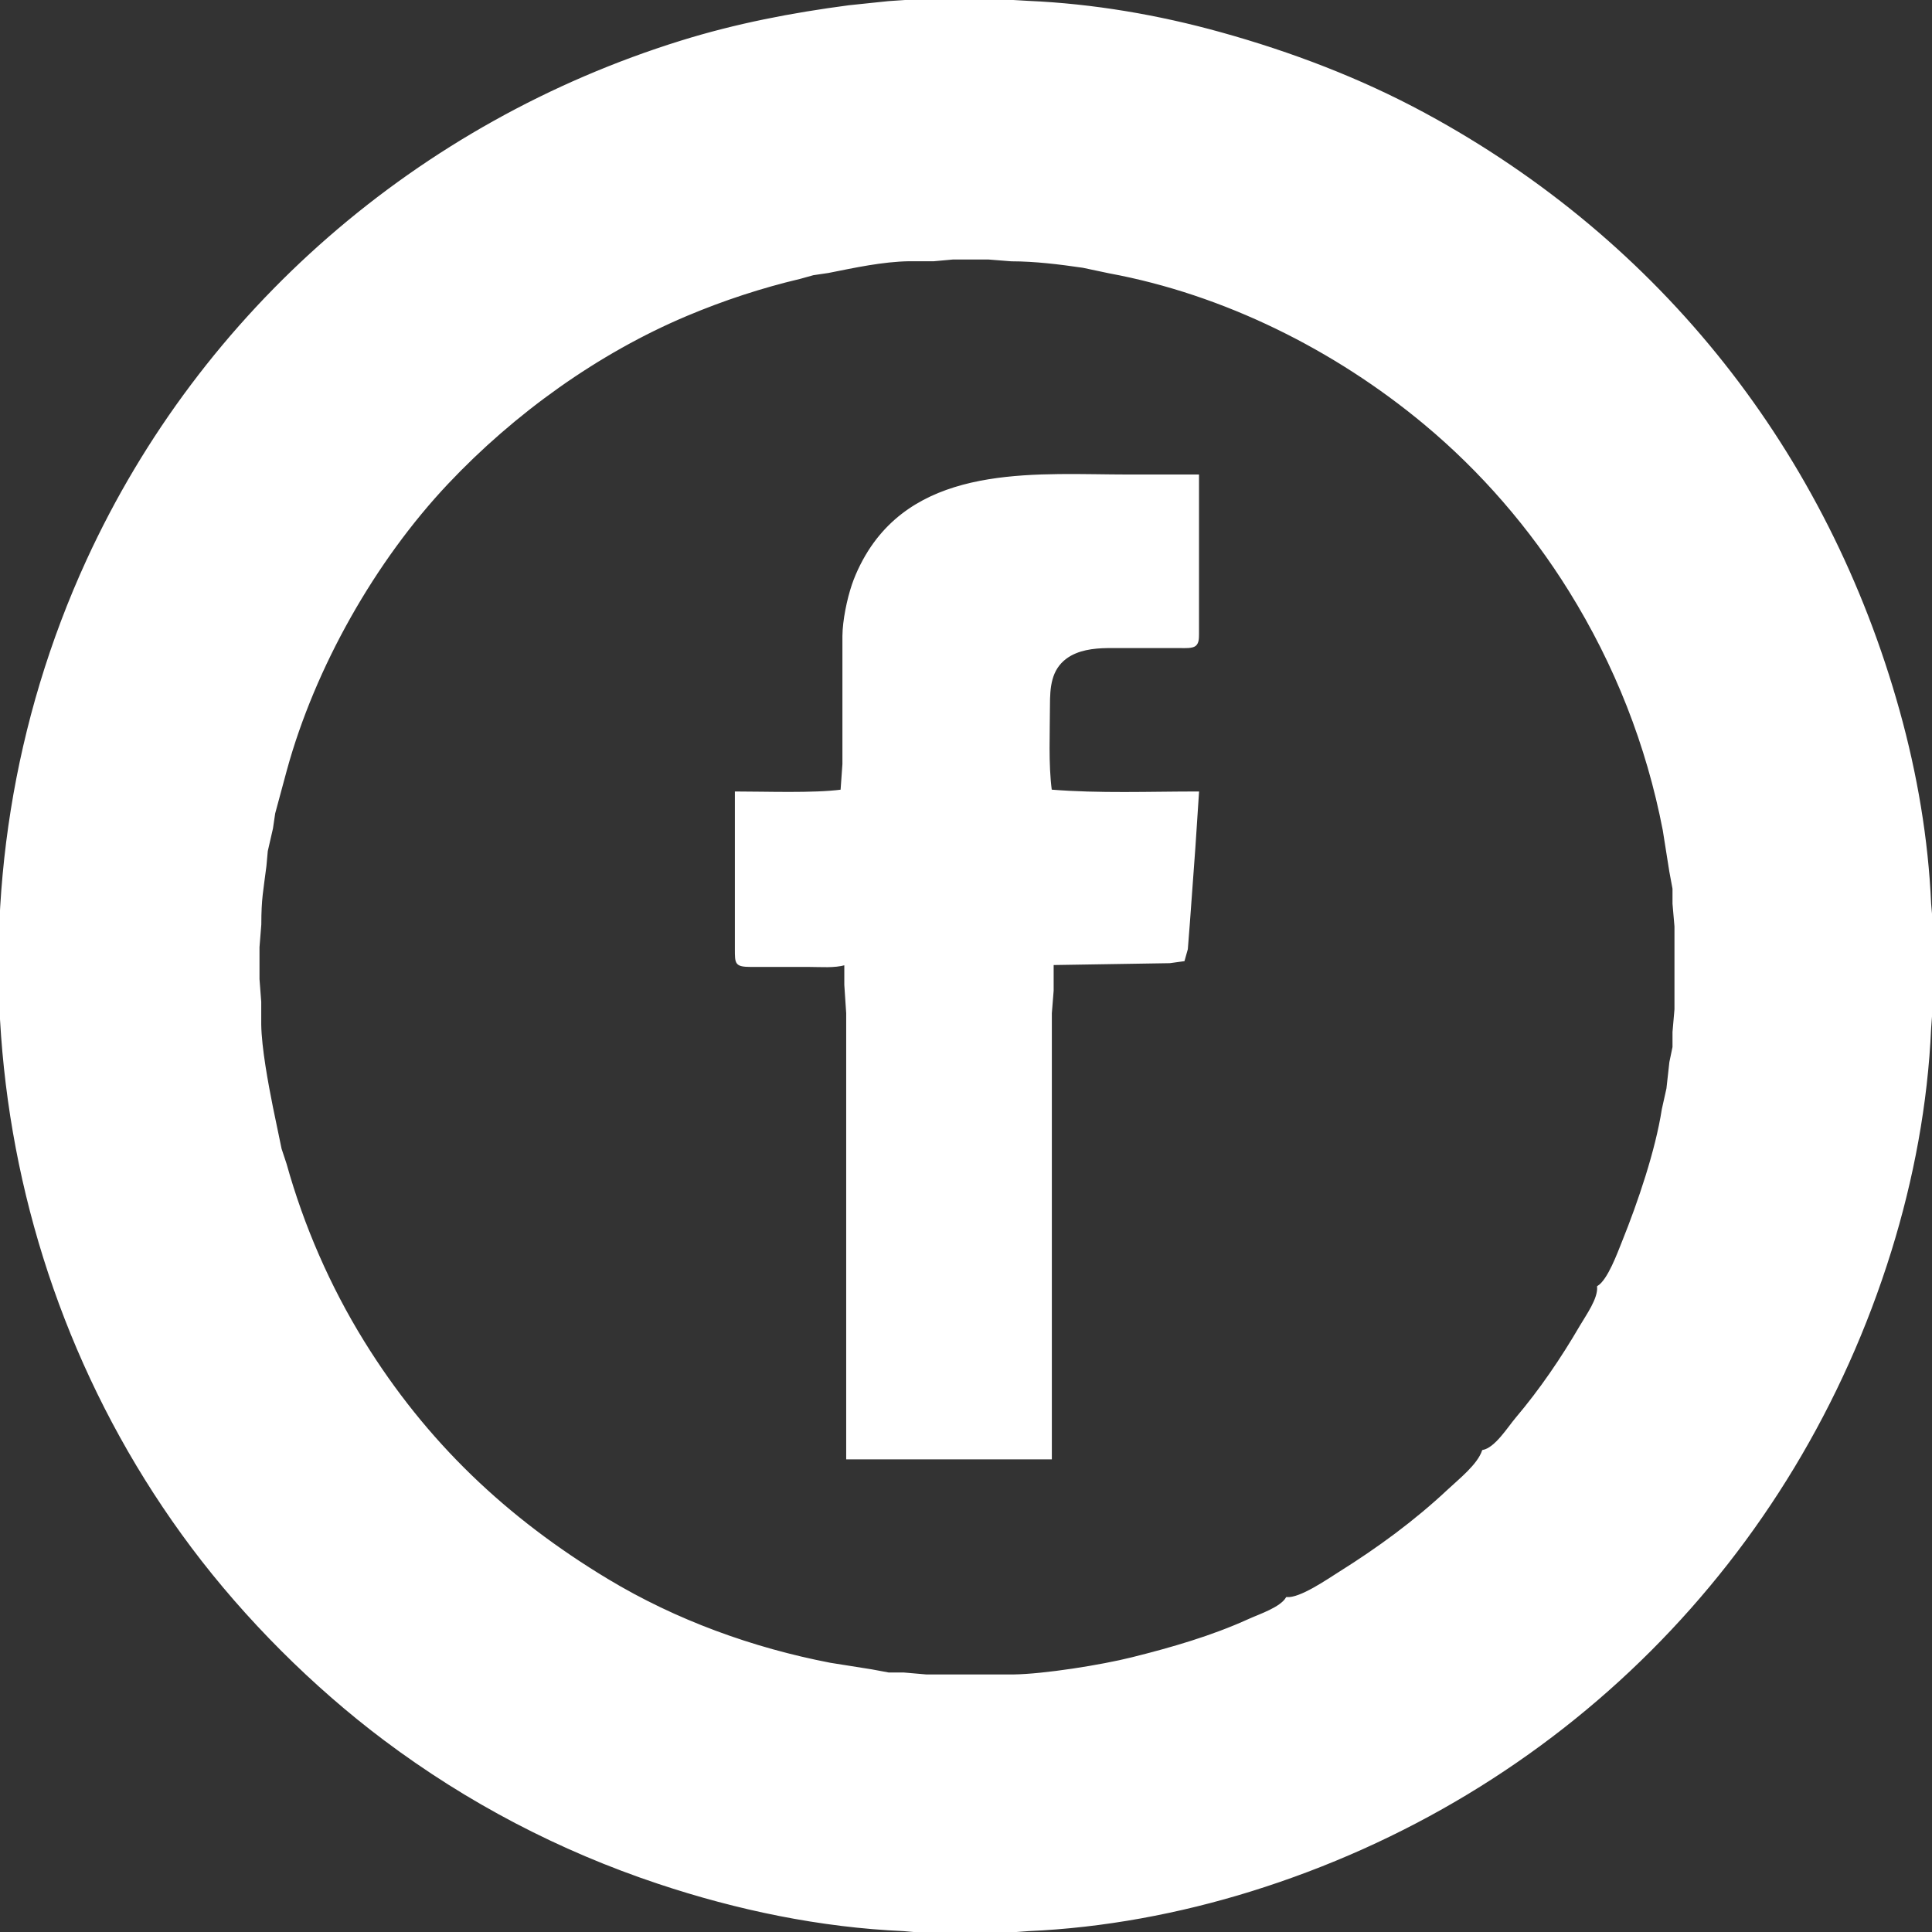 <?xml version="1.0" encoding="UTF-8" standalone="no"?>
<!DOCTYPE svg PUBLIC "-//W3C//DTD SVG 20010904//EN"
              "http://www.w3.org/TR/2001/REC-SVG-20010904/DTD/svg10.dtd">

<svg xmlns="http://www.w3.org/2000/svg"
     width="361.327mm" height="361.327mm"
     viewBox="0 0 1024 1024">
  <rect x="0" y="0" width="1024" height="1024" fill="#333333" stroke="none"/>
  <path id="Selection #1"
        fill="white" stroke="white" stroke-width="1"
        d="M 446.00,419.00
           C 446.00,419.00 447.00,405.00 447.00,405.00
             447.00,405.00 447.00,337.00 447.00,337.00
             447.10,328.81 449.37,317.77 452.00,310.00
             454.29,303.25 458.02,295.88 462.03,290.00
             491.97,246.12 551.72,252.00 598.00,252.00
             598.00,252.00 635.00,252.00 635.00,252.00
             635.00,252.00 635.00,321.00 635.00,321.00
             635.00,321.00 635.00,336.00 635.00,336.00
             634.96,337.95 635.10,340.63 633.40,341.98
             631.81,343.23 627.99,343.00 626.00,343.00
             626.00,343.00 587.00,343.00 587.00,343.00
             579.48,343.09 571.22,344.08 565.01,348.63
             556.61,354.81 556.01,364.39 556.00,374.00
             555.98,388.41 555.14,404.91 557.00,419.00
             582.83,421.09 609.06,420.00 635.00,420.00
             635.00,420.00 633.09,449.00 633.09,449.00
             633.09,449.00 630.17,489.00 630.17,489.00
             630.17,489.00 629.08,503.00 629.08,503.00
             629.08,503.00 627.40,508.98 627.40,508.98
             627.40,508.98 620.00,510.00 620.00,510.00
             620.00,510.00 557.96,511.00 557.96,511.00
             557.96,511.00 557.96,525.00 557.96,525.00
             557.96,525.00 557.00,537.00 557.00,537.00
             557.00,537.00 557.00,773.00 557.00,773.00
             557.00,773.00 449.00,773.00 449.00,773.00
             449.00,773.00 449.00,616.00 449.00,616.00
             449.00,616.00 449.00,537.00 449.00,537.00
             449.00,537.00 448.00,522.00 448.00,522.00
             448.00,522.00 448.00,511.00 448.00,511.00
             442.17,512.66 435.10,512.00 429.00,512.00
             429.00,512.00 398.00,512.00 398.00,512.00
             389.87,511.94 390.02,510.73 390.00,503.00
             390.00,503.00 390.00,420.00 390.00,420.00
             405.97,420.00 431.11,420.96 446.00,419.00 Z
           M 484.00,0.21
           C 484.00,0.21 532.00,0.21 532.00,0.21
             532.00,0.21 545.00,0.96 545.00,0.96
             579.37,2.46 613.83,8.35 647.00,17.58
             684.37,27.97 720.83,41.83 755.00,60.31
             880.28,128.06 968.39,240.21 1006.42,377.00
             1015.65,410.17 1021.54,444.63 1023.04,479.00
             1023.04,479.00 1024.00,490.00 1024.00,490.00
             1024.00,490.00 1024.00,532.00 1024.00,532.00
             1024.00,532.00 1023.04,545.00 1023.04,545.00
             1021.31,584.80 1013.81,624.93 1001.98,663.00
             951.26,826.18 826.19,951.25 663.00,1001.98
             624.93,1013.81 584.80,1021.31 545.00,1023.04
             545.00,1023.04 532.00,1024.00 532.00,1024.00
             532.00,1024.00 490.00,1024.00 490.00,1024.00
             490.00,1024.00 479.00,1023.04 479.00,1023.04
             434.87,1021.12 390.88,1011.96 349.00,998.00
             296.70,980.57 248.12,955.20 204.00,922.11
             166.18,893.74 130.26,857.82 101.89,820.00
             -10.59,670.02 -31.88,467.27 46.31,297.00
             107.17,164.46 222.09,65.20 361.00,22.02
             390.26,12.93 419.68,7.27 450.00,3.28
             450.00,3.28 471.00,1.09 471.00,1.09
             471.00,1.09 484.00,0.21 484.00,0.21 Z
           M 847.00,682.00
           C 852.56,678.61 857.71,664.30 860.25,658.00
             868.57,637.34 877.90,609.90 881.29,588.00
             881.29,588.00 883.74,577.00 883.74,577.00
             883.74,577.00 885.30,563.00 885.30,563.00
             885.30,563.00 886.96,555.00 886.96,555.00
             886.96,555.00 886.96,547.00 886.96,547.00
             886.96,547.00 888.00,535.00 888.00,535.00
             888.00,535.00 888.00,491.00 888.00,491.00
             888.00,491.00 886.96,479.00 886.96,479.00
             886.96,479.00 886.96,471.00 886.96,471.00
             886.96,471.00 885.29,462.00 885.29,462.00
             885.29,462.00 881.80,440.00 881.80,440.00
             873.08,394.77 856.30,352.19 831.94,313.00
             811.21,279.66 785.19,249.55 755.00,224.43
             707.59,184.98 648.77,155.62 588.00,144.39
             588.00,144.39 574.00,141.43 574.00,141.43
             561.42,139.61 548.73,138.02 536.00,138.00
             536.00,138.00 524.00,137.05 524.00,137.05
             524.00,137.05 505.00,137.05 505.00,137.05
             505.00,137.05 495.00,137.96 495.00,137.96
             495.00,137.96 482.00,137.96 482.00,137.96
             467.78,138.17 452.88,141.43 439.00,144.19
             439.00,144.19 431.00,145.37 431.00,145.37
             431.00,145.37 424.00,147.32 424.00,147.32
             403.51,152.17 383.45,158.76 364.00,166.95
             316.73,186.84 272.26,218.88 237.15,256.09
             198.40,297.16 166.53,353.52 151.58,408.00
             151.58,408.00 145.37,431.00 145.37,431.00
             145.37,431.00 144.19,439.00 144.19,439.00
             144.19,439.00 141.44,451.00 141.44,451.00
             141.44,451.00 140.71,459.00 140.71,459.00
             139.06,472.28 138.02,475.96 138.00,490.00
             138.00,490.00 137.04,502.00 137.04,502.00
             137.04,502.00 137.04,519.00 137.04,519.00
             137.04,519.00 137.96,531.00 137.96,531.00
             137.96,531.00 137.96,543.00 137.96,543.00
             138.15,555.57 141.69,574.47 144.19,587.00
             144.19,587.00 148.76,609.00 148.76,609.00
             148.76,609.00 151.41,617.00 151.41,617.00
             160.58,649.89 174.51,681.88 192.50,710.99
             225.62,764.57 268.25,804.96 322.00,837.36
             358.11,859.12 398.76,873.85 440.00,881.80
             440.00,881.80 462.00,885.29 462.00,885.29
             462.00,885.29 471.00,886.96 471.00,886.96
             471.00,886.96 479.00,886.96 479.00,886.96
             479.00,886.96 491.00,888.00 491.00,888.00
             491.00,888.00 537.00,888.00 537.00,888.00
             553.40,887.80 583.83,882.94 600.00,878.89
             620.99,873.65 642.24,867.54 662.00,858.55
             667.78,855.93 678.78,852.36 682.00,847.00
             689.18,847.60 703.61,837.53 710.00,833.52
             730.56,820.63 749.93,806.46 767.67,789.84
             773.59,784.29 783.41,776.60 786.00,769.00
             792.72,767.73 799.39,756.87 803.75,751.71
             816.51,736.64 827.79,720.06 837.73,703.00
             841.00,697.39 847.54,688.45 847.00,682.00 Z" />
</svg>
